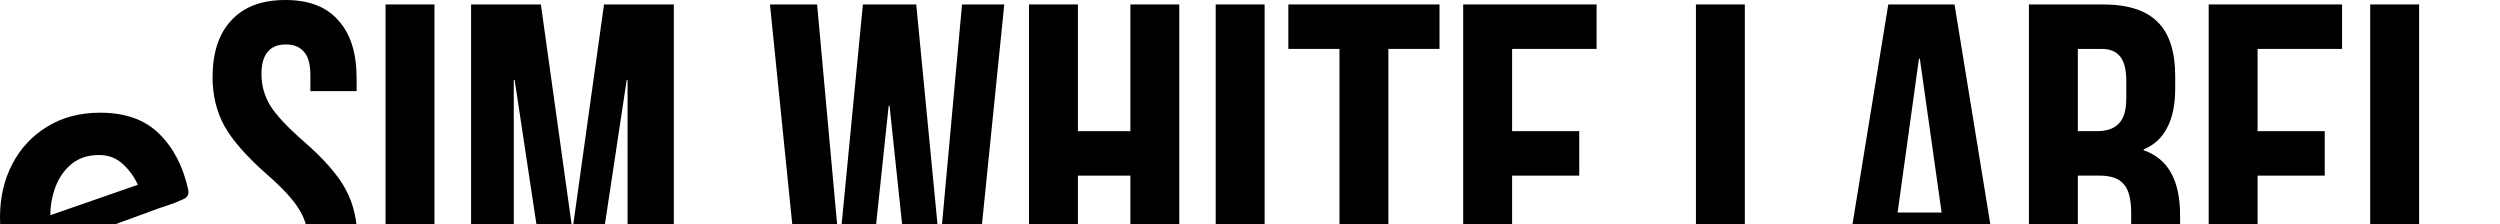 <svg xmlns="http://www.w3.org/2000/svg" width="1483" height="133" viewBox="0 0 1483 133" fill="none"><path d="M62.2 190.346C49.666 190.346 38.719 187.856 29.362 182.876C20.09 177.897 12.878 170.814 7.727 161.628C2.576 152.442 0 141.538 0 128.918C0 117.156 2.447 106.596 7.34 97.238C12.234 87.88 19.145 80.497 28.074 75.088C37.002 69.594 47.477 66.847 59.496 66.847C74.348 66.847 85.981 71.01 94.395 79.338C102.894 87.666 108.646 98.741 111.651 112.563C111.737 112.821 111.78 113.25 111.78 113.851C111.78 115.139 111.437 116.126 110.75 116.813C110.149 117.414 109.333 117.929 108.303 118.358C105.384 119.732 102.293 120.934 99.031 121.964C95.769 122.994 92.592 124.11 89.501 125.312C80.487 128.66 71.429 131.966 62.329 135.228C53.229 138.405 44.214 141.796 35.285 145.402C34.599 145.745 34.255 146.174 34.255 146.689C34.255 146.947 34.341 147.248 34.513 147.591C37.947 153.772 42.669 158.365 48.678 161.37C54.688 164.375 61.127 165.878 67.995 165.878C73.404 165.878 78.426 165.019 83.062 163.302C87.784 161.585 92.42 159.439 96.971 156.863C97.572 156.52 98.172 156.219 98.773 155.962C99.374 155.704 99.975 155.575 100.576 155.575C101.778 155.575 102.68 155.962 103.281 156.734C103.968 157.421 104.526 158.237 104.955 159.181C105.298 159.782 105.942 161.156 106.887 163.302C107.917 165.362 108.861 167.466 109.72 169.612C110.664 171.673 111.136 173.003 111.136 173.604C111.136 174.549 110.879 175.321 110.364 175.922C109.848 176.523 109.247 177.081 108.561 177.596C102.465 181.803 95.039 184.98 86.282 187.126C77.611 189.272 69.584 190.346 62.2 190.346ZM29.877 127.63C38.548 124.625 47.219 121.621 55.89 118.616C64.561 115.611 73.189 112.606 81.775 109.601C79.628 104.879 76.624 100.758 72.76 97.238C68.983 93.718 64.304 91.959 58.723 91.959C52.198 91.959 46.79 93.718 42.497 97.238C38.204 100.758 35.028 105.266 32.967 110.76C30.907 116.169 29.877 121.792 29.877 127.63Z" fill="black"></path><path d="M168.292 189.892C154.226 189.892 143.589 185.936 136.38 178.024C129.171 169.936 125.567 158.419 125.567 143.474V132.925H152.996V145.584C152.996 157.54 158.007 163.518 168.029 163.518C172.952 163.518 176.644 162.112 179.106 159.299C181.743 156.309 183.062 151.562 183.062 145.057C183.062 137.32 181.304 130.551 177.787 124.749C174.271 118.771 167.765 111.65 158.27 103.386C146.314 92.836 137.962 83.342 133.215 74.902C128.468 66.287 126.094 56.616 126.094 45.891C126.094 31.297 129.786 20.044 137.171 12.132C144.556 4.044 155.281 0 169.347 0C183.238 0 193.699 4.044 200.732 12.132C207.941 20.044 211.546 31.473 211.546 46.418V54.067H184.117V44.572C184.117 38.242 182.886 33.671 180.424 30.858C177.963 27.868 174.358 26.374 169.611 26.374C159.941 26.374 155.105 32.264 155.105 44.044C155.105 50.726 156.864 56.968 160.38 62.77C164.073 68.572 170.666 75.605 180.161 83.869C192.293 94.419 200.644 104.001 205.216 112.617C209.787 121.232 212.073 131.342 212.073 142.947C212.073 158.068 208.293 169.672 200.732 177.76C193.348 185.848 182.534 189.892 168.292 189.892Z" fill="black"></path><path d="M228.707 2.637H257.719V187.255H228.707V2.637Z" fill="black"></path><path d="M279.446 2.637H320.853L339.315 134.771H339.842L358.304 2.637H399.711V187.255H372.282V47.473H371.755L350.656 187.255H326.392L305.293 47.473H304.765V187.255H279.446V2.637Z" fill="black"></path><path d="M456.743 2.637H484.699L497.622 144.529H498.15L511.864 2.637H543.513L557.227 144.529H557.755L570.678 2.637H595.733L577.008 187.255H540.876L527.689 62.77H527.161L513.974 187.255H475.468L456.743 2.637Z" fill="black"></path><path d="M610.408 2.637H639.419V77.803H670.541V2.637H699.552V187.255H670.541V104.177H639.419V187.255H610.408V2.637Z" fill="black"></path><path d="M721.158 2.637H750.169V187.255H721.158V2.637Z" fill="black"></path><path d="M794.578 29.011H764.248V2.637H853.92V29.011H823.59V187.255H794.578V29.011Z" fill="black"></path><path d="M867.966 2.637H947.088V29.011H896.977V77.803H936.802V104.177H896.977V160.881H947.088V187.255H867.966V2.637Z" fill="black"></path><path d="M1006.02 2.637H1035.03V160.881H1082.76V187.255H1006.02V2.637Z" fill="black"></path><path d="M1120.13 2.637H1159.42L1189.49 187.255H1160.48L1155.2 150.595V151.123H1122.24L1116.96 187.255H1090.06L1120.13 2.637ZM1151.77 126.067L1138.85 34.814H1138.32L1125.66 126.067H1151.77Z" fill="black"></path><path d="M1203.56 2.637H1247.34C1262.29 2.637 1273.19 6.154 1280.05 13.187C1286.91 20.044 1290.33 30.682 1290.33 45.099V52.484C1290.33 61.979 1288.75 69.715 1285.59 75.693C1282.6 81.671 1277.94 85.979 1271.61 88.616V89.144C1286.03 94.067 1293.23 106.902 1293.23 127.65V143.474C1293.23 157.716 1289.45 168.617 1281.89 176.178C1274.51 183.563 1263.61 187.255 1249.19 187.255H1203.56V2.637ZM1243.92 77.803C1249.72 77.803 1254.03 76.309 1256.84 73.32C1259.83 70.331 1261.32 65.319 1261.32 58.286V48.001C1261.32 41.319 1260.09 36.484 1257.63 33.495C1255.34 30.506 1251.65 29.011 1246.55 29.011H1232.57V77.803H1243.92ZM1249.19 160.881C1254.29 160.881 1258.07 159.562 1260.53 156.925C1262.99 154.112 1264.22 149.364 1264.22 142.683V126.595C1264.22 118.155 1262.73 112.353 1259.74 109.188C1256.93 105.847 1252.18 104.177 1245.5 104.177H1232.57V160.881H1249.19Z" fill="black"></path><path d="M1310.19 2.637H1389.31V29.011H1339.2V77.803H1379.03V104.177H1339.2V160.881H1389.31V187.255H1310.19V2.637Z" fill="black"></path><path d="M1406 2.637H1435.02V160.881H1482.75V187.255H1406V2.637Z" fill="black"></path></svg>